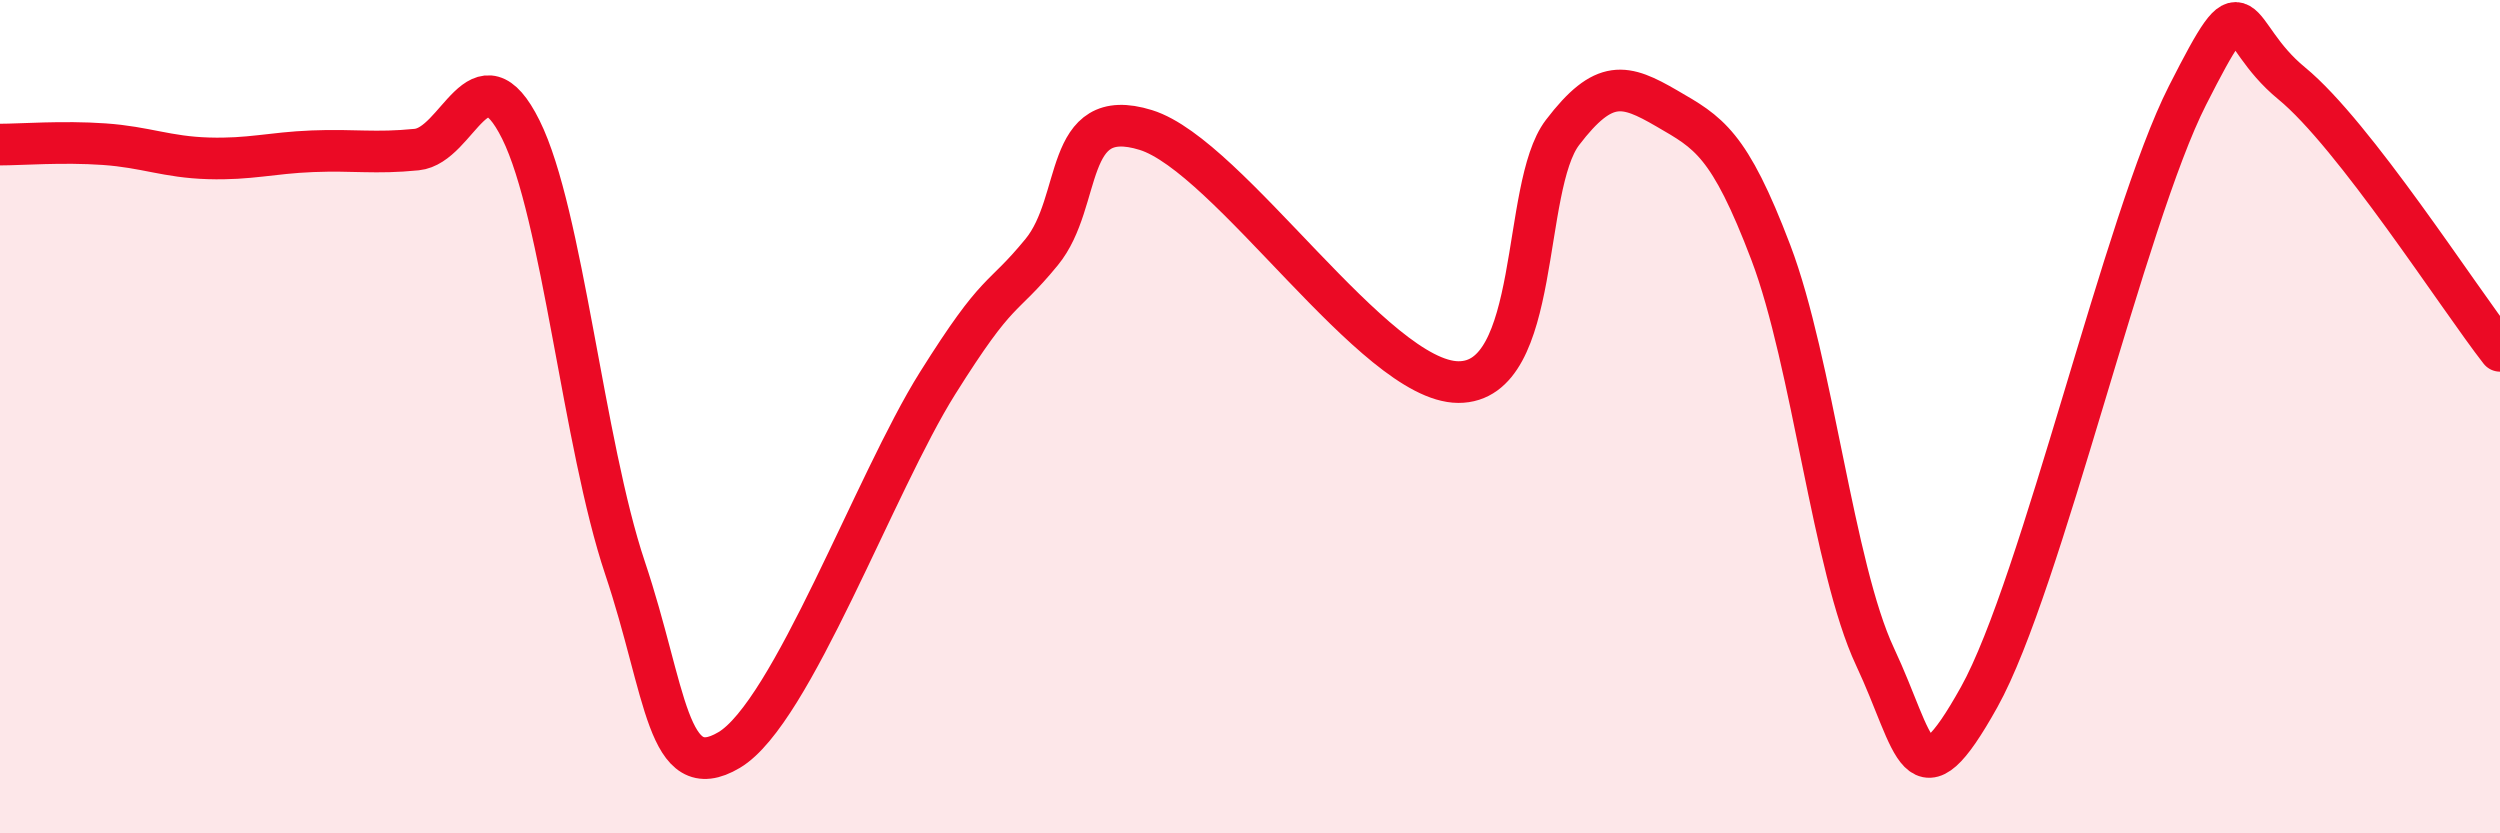 
    <svg width="60" height="20" viewBox="0 0 60 20" xmlns="http://www.w3.org/2000/svg">
      <path
        d="M 0,3.47 C 0.5,3.47 1.5,3.39 2.5,3.46 C 3.5,3.53 4,3.77 5,3.8 C 6,3.83 6.5,3.67 7.5,3.63 C 8.5,3.59 9,3.69 10,3.59 C 11,3.49 11.5,1.1 12.5,3.11 C 13.5,5.12 14,10.65 15,13.63 C 16,16.61 16,18.89 17.5,18 C 19,17.11 21,11.59 22.5,9.2 C 24,6.81 24,7.27 25,6.05 C 26,4.83 25.5,2.5 27.5,3.12 C 29.5,3.74 33,9.16 35,9.17 C 37,9.18 36.5,4.49 37.5,3.18 C 38.5,1.87 39,2.02 40,2.6 C 41,3.18 41.5,3.43 42.5,6.06 C 43.5,8.69 44,13.63 45,15.76 C 46,17.89 46,19.42 47.5,16.73 C 49,14.04 51,5.24 52.5,2.29 C 54,-0.66 53.5,0.77 55,2 C 56.5,3.23 59,7.14 60,8.42L60 20L0 20Z"
        fill="#EB0A25"
        opacity="0.1"
        stroke-linecap="round"
        stroke-linejoin="round"
      />
      <path
        d="M 0,3.47 C 0.5,3.47 1.5,3.39 2.5,3.46 C 3.5,3.53 4,3.77 5,3.8 C 6,3.83 6.5,3.67 7.5,3.63 C 8.5,3.59 9,3.69 10,3.59 C 11,3.49 11.5,1.1 12.5,3.11 C 13.5,5.12 14,10.65 15,13.63 C 16,16.61 16,18.89 17.5,18 C 19,17.11 21,11.59 22.5,9.2 C 24,6.81 24,7.27 25,6.05 C 26,4.83 25.5,2.5 27.5,3.12 C 29.5,3.74 33,9.16 35,9.17 C 37,9.18 36.5,4.49 37.5,3.18 C 38.5,1.87 39,2.02 40,2.6 C 41,3.18 41.5,3.43 42.5,6.06 C 43.5,8.69 44,13.63 45,15.76 C 46,17.89 46,19.42 47.5,16.73 C 49,14.04 51,5.24 52.5,2.29 C 54,-0.66 53.5,0.77 55,2 C 56.5,3.23 59,7.14 60,8.42"
        stroke="#EB0A25"
        stroke-width="1"
        fill="none"
        stroke-linecap="round"
        stroke-linejoin="round"
      />
    </svg>
  